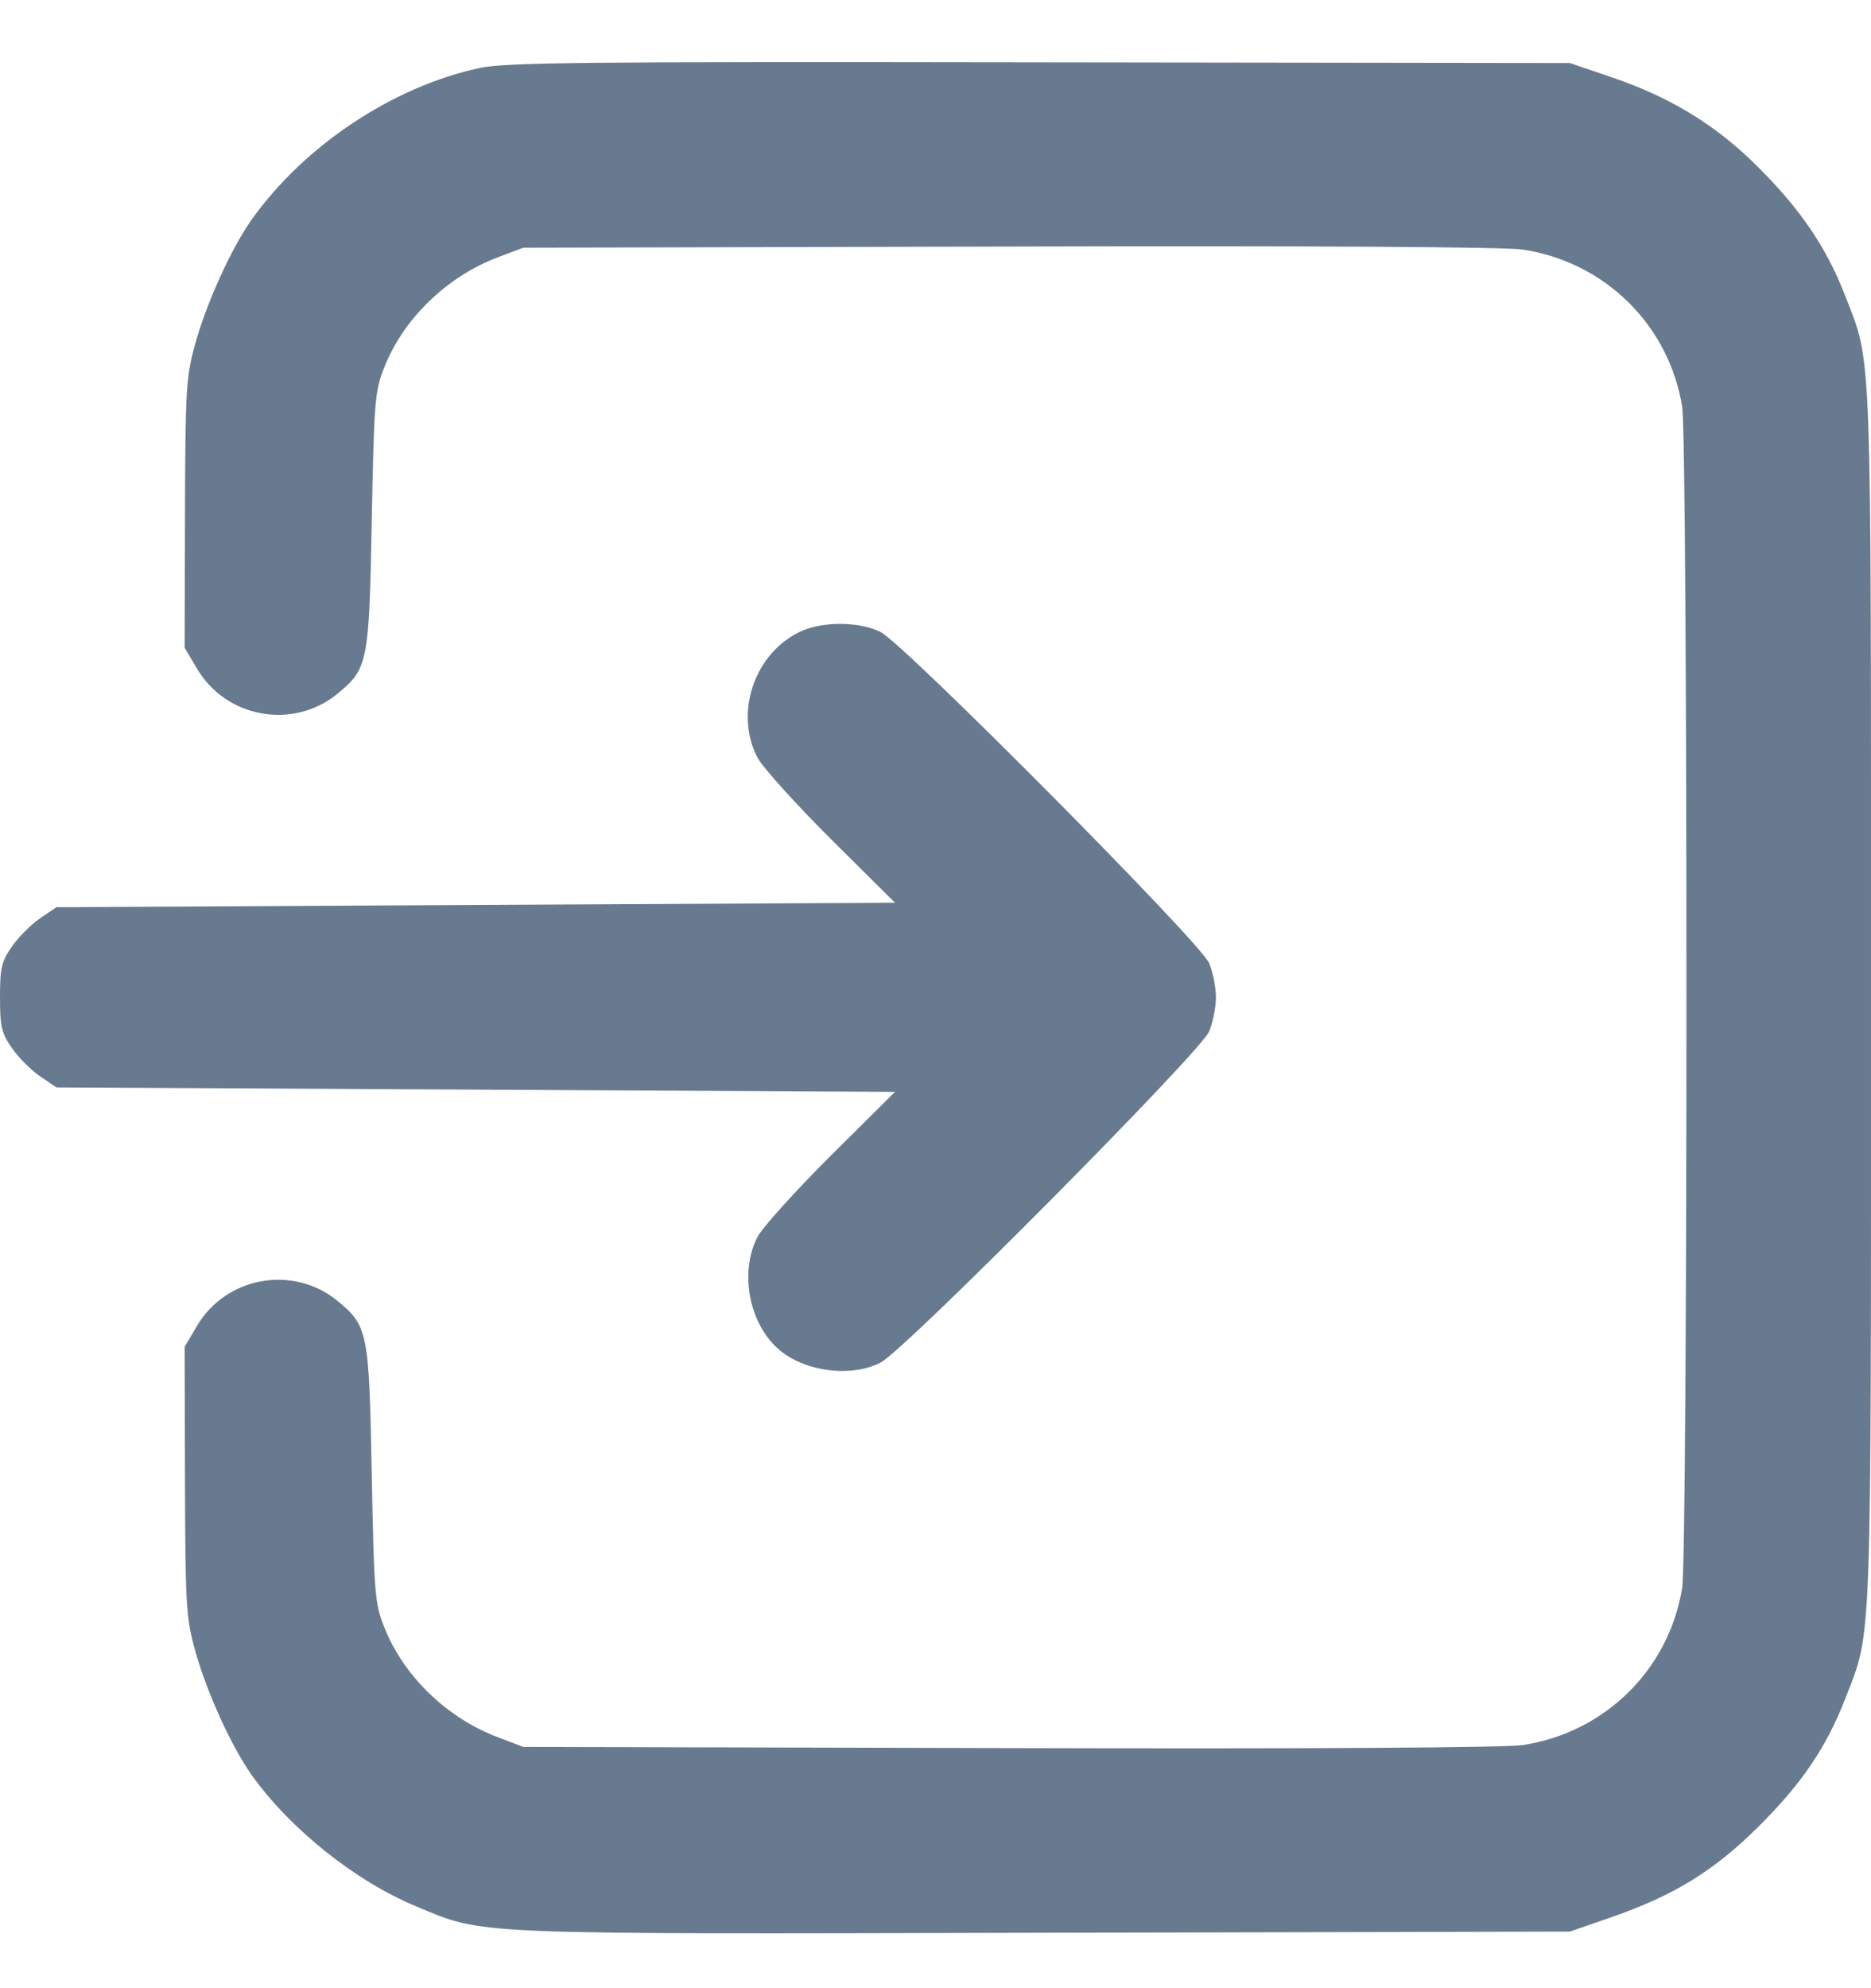 <svg width="16" height="17" viewBox="0 0 16 17" fill="none" xmlns="http://www.w3.org/2000/svg">
<path opacity="0.7" fill-rule="evenodd" clip-rule="evenodd" d="M4.099 0.582C3.358 0.742 2.602 1.245 2.152 1.878C1.978 2.123 1.765 2.592 1.668 2.945C1.591 3.223 1.585 3.332 1.582 4.392L1.579 5.539L1.684 5.716C1.933 6.14 2.508 6.243 2.887 5.931C3.146 5.718 3.157 5.664 3.179 4.449C3.199 3.424 3.205 3.345 3.287 3.139C3.451 2.724 3.822 2.365 4.257 2.2L4.475 2.118L8.631 2.108C11.213 2.101 12.876 2.111 13.024 2.134C13.726 2.242 14.271 2.779 14.385 3.476C14.434 3.773 14.434 13.282 14.385 13.579C14.271 14.276 13.726 14.813 13.024 14.921C12.876 14.944 11.213 14.954 8.631 14.947L4.475 14.937L4.257 14.854C3.822 14.69 3.451 14.331 3.287 13.916C3.205 13.71 3.199 13.631 3.179 12.606C3.157 11.391 3.146 11.337 2.887 11.124C2.508 10.812 1.933 10.915 1.684 11.338L1.579 11.516L1.582 12.662C1.585 13.723 1.591 13.832 1.668 14.11C1.765 14.463 1.978 14.932 2.152 15.177C2.48 15.638 3.038 16.084 3.558 16.3C4.148 16.546 3.967 16.538 8.931 16.526L13.425 16.516L13.783 16.392C14.311 16.208 14.65 16.001 15.024 15.632C15.401 15.261 15.617 14.944 15.78 14.524C16.01 13.929 16 14.208 16 8.527C16 2.847 16.01 3.126 15.78 2.531C15.622 2.123 15.405 1.8 15.044 1.438C14.684 1.075 14.29 0.833 13.783 0.661L13.425 0.539L8.894 0.533C4.978 0.527 4.327 0.533 4.099 0.582ZM6.863 5.392C6.459 5.567 6.274 6.088 6.478 6.479C6.522 6.561 6.804 6.874 7.105 7.174L7.654 7.719L4.069 7.738L0.483 7.757L0.344 7.851C0.268 7.903 0.159 8.011 0.103 8.092C0.013 8.221 0 8.274 0 8.527C0 8.781 0.013 8.834 0.103 8.963C0.159 9.044 0.268 9.152 0.344 9.204L0.483 9.298L4.069 9.317L7.654 9.336L7.105 9.881C6.804 10.181 6.522 10.493 6.478 10.576C6.326 10.869 6.4 11.297 6.644 11.524C6.86 11.726 7.274 11.784 7.532 11.65C7.739 11.542 10.269 8.993 10.34 8.82C10.372 8.743 10.398 8.611 10.398 8.527C10.398 8.443 10.372 8.312 10.34 8.235C10.269 8.062 7.739 5.513 7.532 5.405C7.363 5.317 7.051 5.311 6.863 5.392Z" fill="#294260"/>
</svg>
